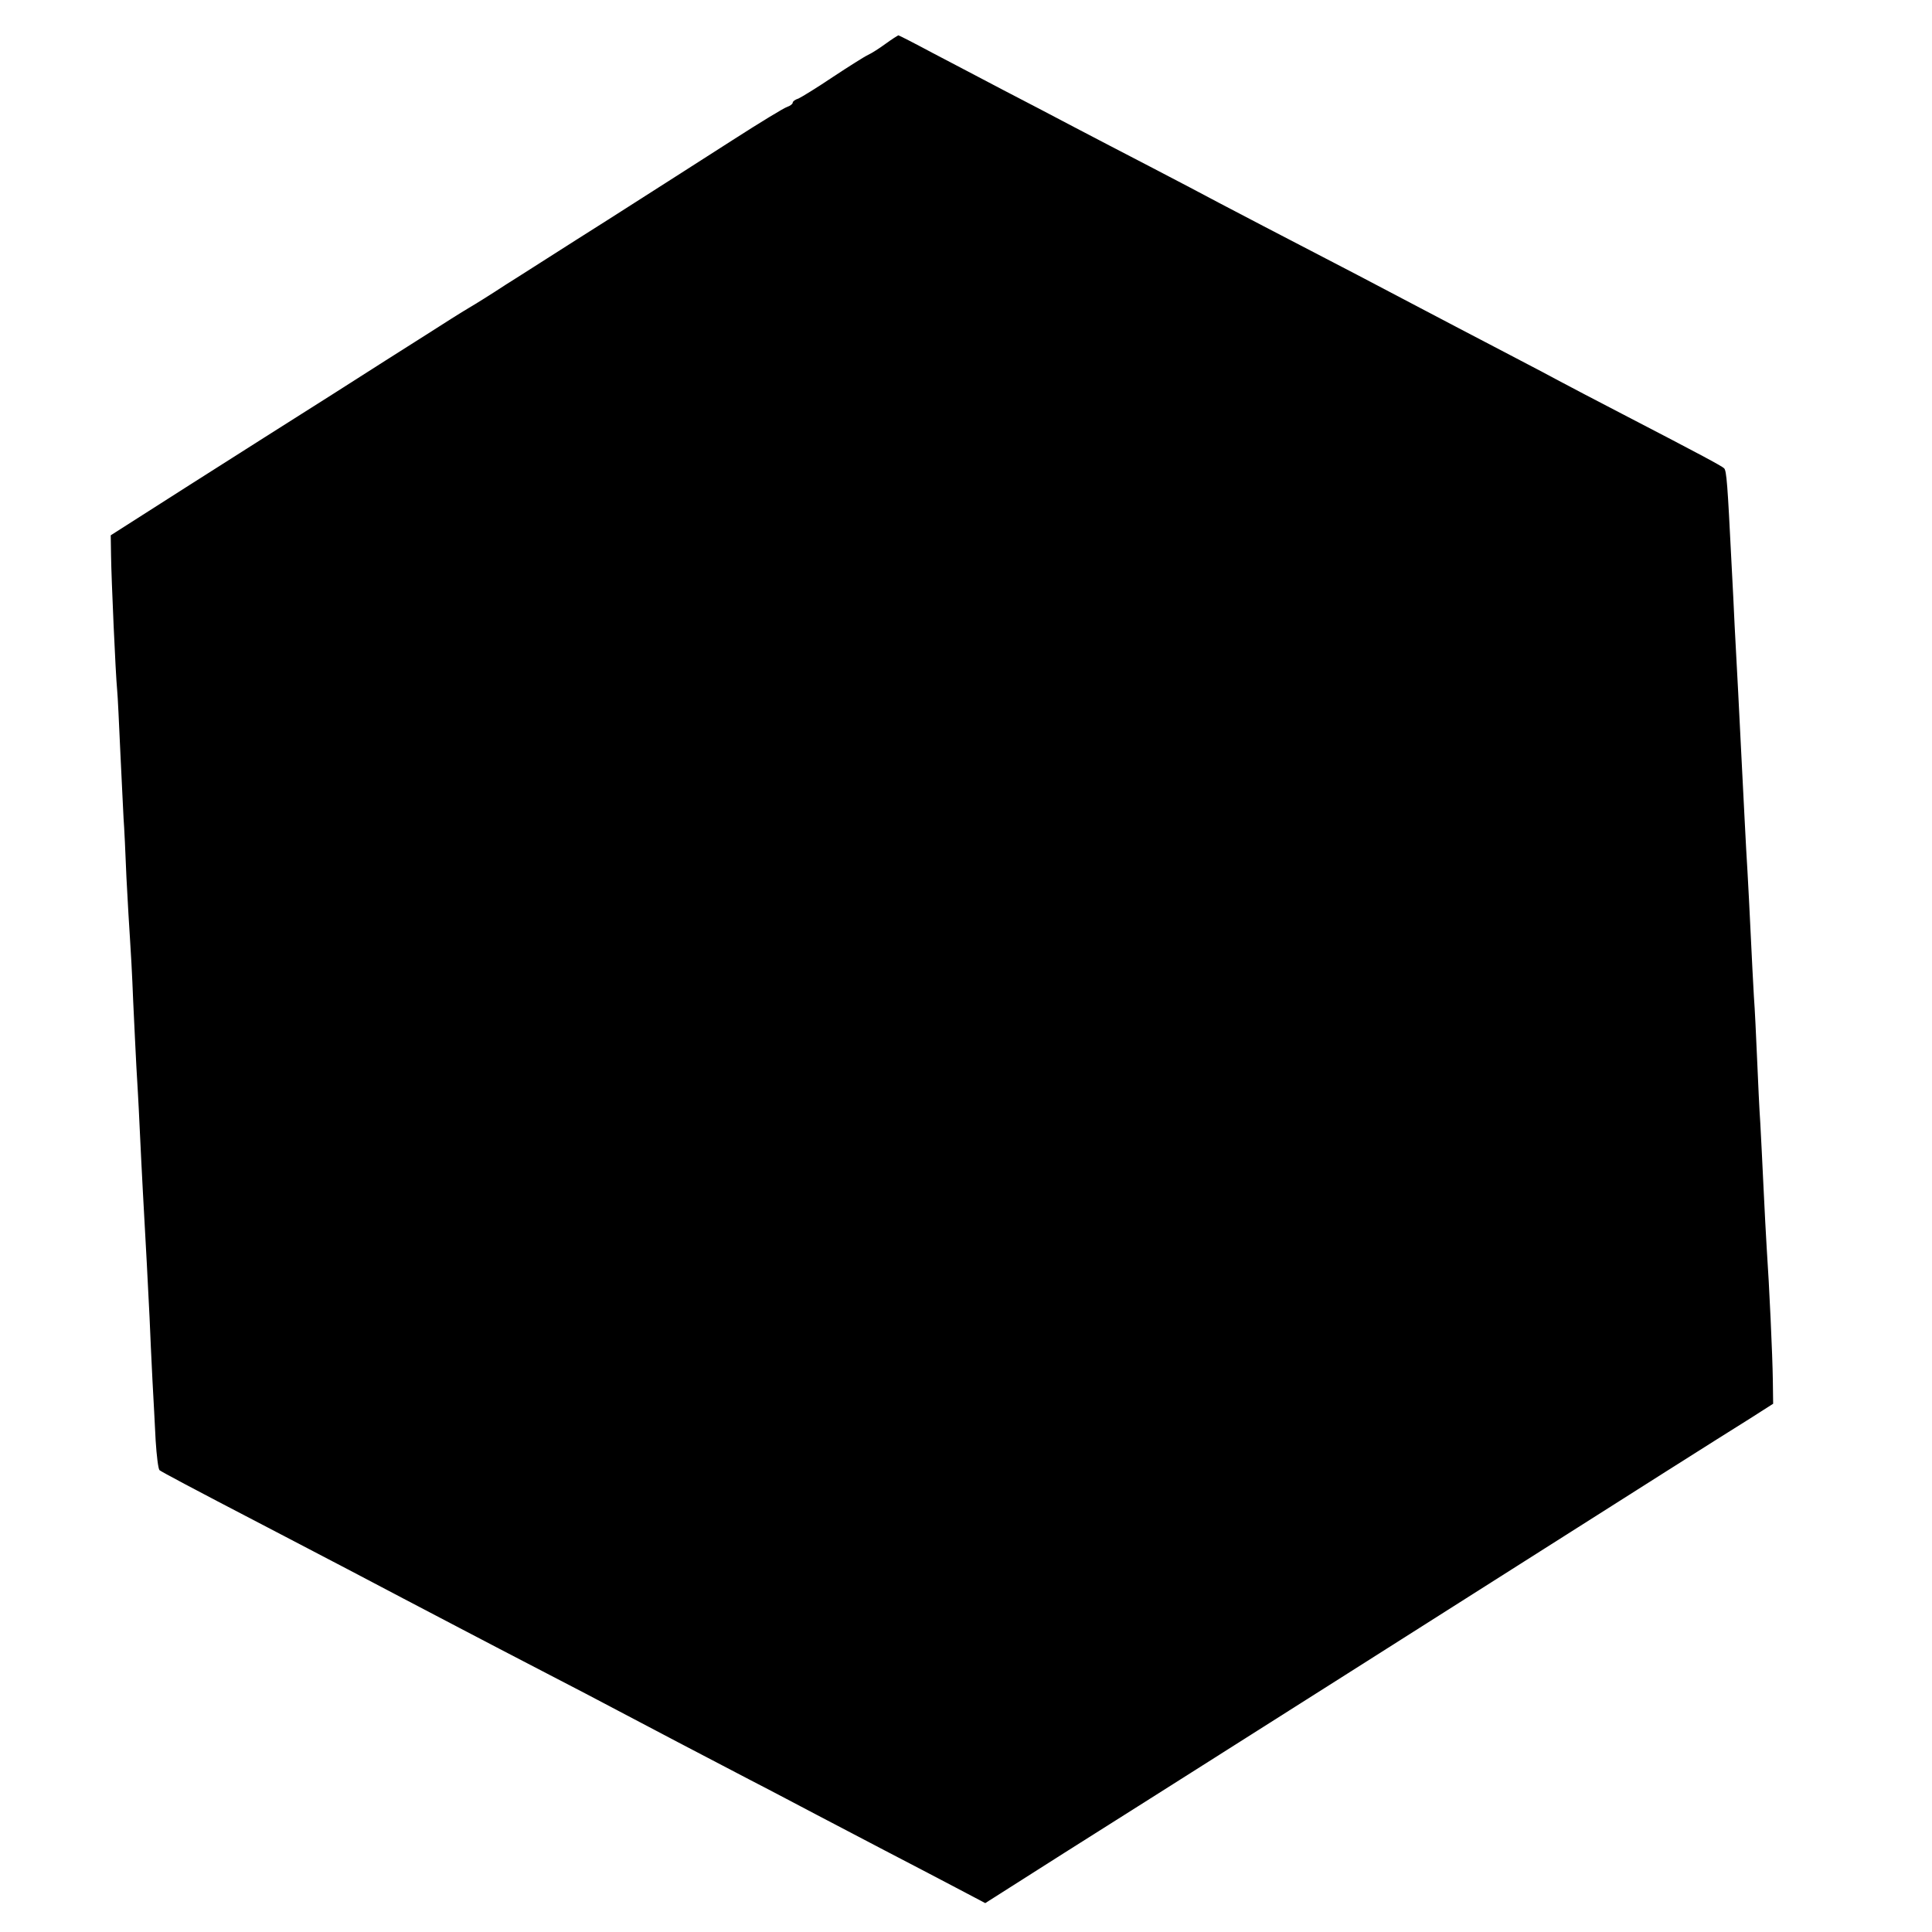 <?xml version="1.0" standalone="no"?>
<!DOCTYPE svg PUBLIC "-//W3C//DTD SVG 20010904//EN"
 "http://www.w3.org/TR/2001/REC-SVG-20010904/DTD/svg10.dtd">
<svg version="1.0" xmlns="http://www.w3.org/2000/svg"
 width="602pt" height="602pt" viewBox="0 0 602 602"
 preserveAspectRatio="xMidYMid meet">
<g transform="translate(0,602) scale(0.1,-0.1)"
fill="#000000" stroke="none">
<path d="M2760 5884 c-19 -14 -44 -30 -55 -35 -11 -5 -60 -36 -110 -69 -49
-33 -98 -63 -107 -67 -10 -3 -18 -9 -18 -13 0 -4 -8 -10 -17 -13 -10 -3 -87
-50 -171 -104 -84 -54 -258 -165 -388 -248 -130 -82 -273 -174 -318 -202 -44
-29 -97 -62 -116 -73 -19 -11 -79 -49 -132 -83 -54 -34 -186 -118 -294 -187
-109 -69 -308 -195 -443 -281 l-246 -157 1 -63 c1 -74 14 -368 19 -419 2 -19
6 -107 10 -195 4 -88 9 -180 10 -205 2 -25 6 -108 9 -185 4 -77 9 -162 11
-190 2 -27 7 -115 10 -195 4 -80 8 -172 10 -205 2 -33 7 -116 10 -185 3 -69 8
-159 10 -200 9 -161 17 -309 21 -395 2 -49 6 -137 9 -195 3 -58 8 -143 10
-189 3 -47 8 -88 12 -92 8 -6 90 -50 338 -179 200 -104 325 -170 420 -220 94
-49 228 -120 450 -235 72 -37 171 -89 220 -115 119 -63 251 -132 410 -215 72
-37 166 -87 210 -110 44 -23 139 -73 210 -110 72 -37 172 -90 222 -116 l93
-49 247 157 c137 86 330 209 430 272 101 64 301 191 445 282 145 92 396 251
558 354 348 221 602 382 703 445 l72 46 -1 74 c-1 77 -11 294 -19 410 -2 36
-7 121 -10 190 -3 69 -8 159 -10 200 -3 41 -7 131 -10 200 -3 69 -7 157 -10
195 -2 39 -7 126 -10 195 -3 69 -8 157 -10 195 -5 77 -12 227 -20 380 -5 100
-12 242 -20 385 -2 41 -6 131 -10 200 -12 239 -15 284 -23 291 -7 7 -78 45
-317 169 -77 40 -171 89 -210 110 -38 21 -124 65 -190 100 -66 34 -160 84
-210 110 -49 26 -146 77 -215 113 -277 144 -358 186 -430 224 -41 22 -138 73
-215 113 -77 40 -185 96 -240 125 -55 29 -154 81 -220 115 -66 35 -166 87
-221 116 -56 30 -103 54 -105 54 -2 -1 -20 -12 -39 -26z"/>
</g>
</svg>

